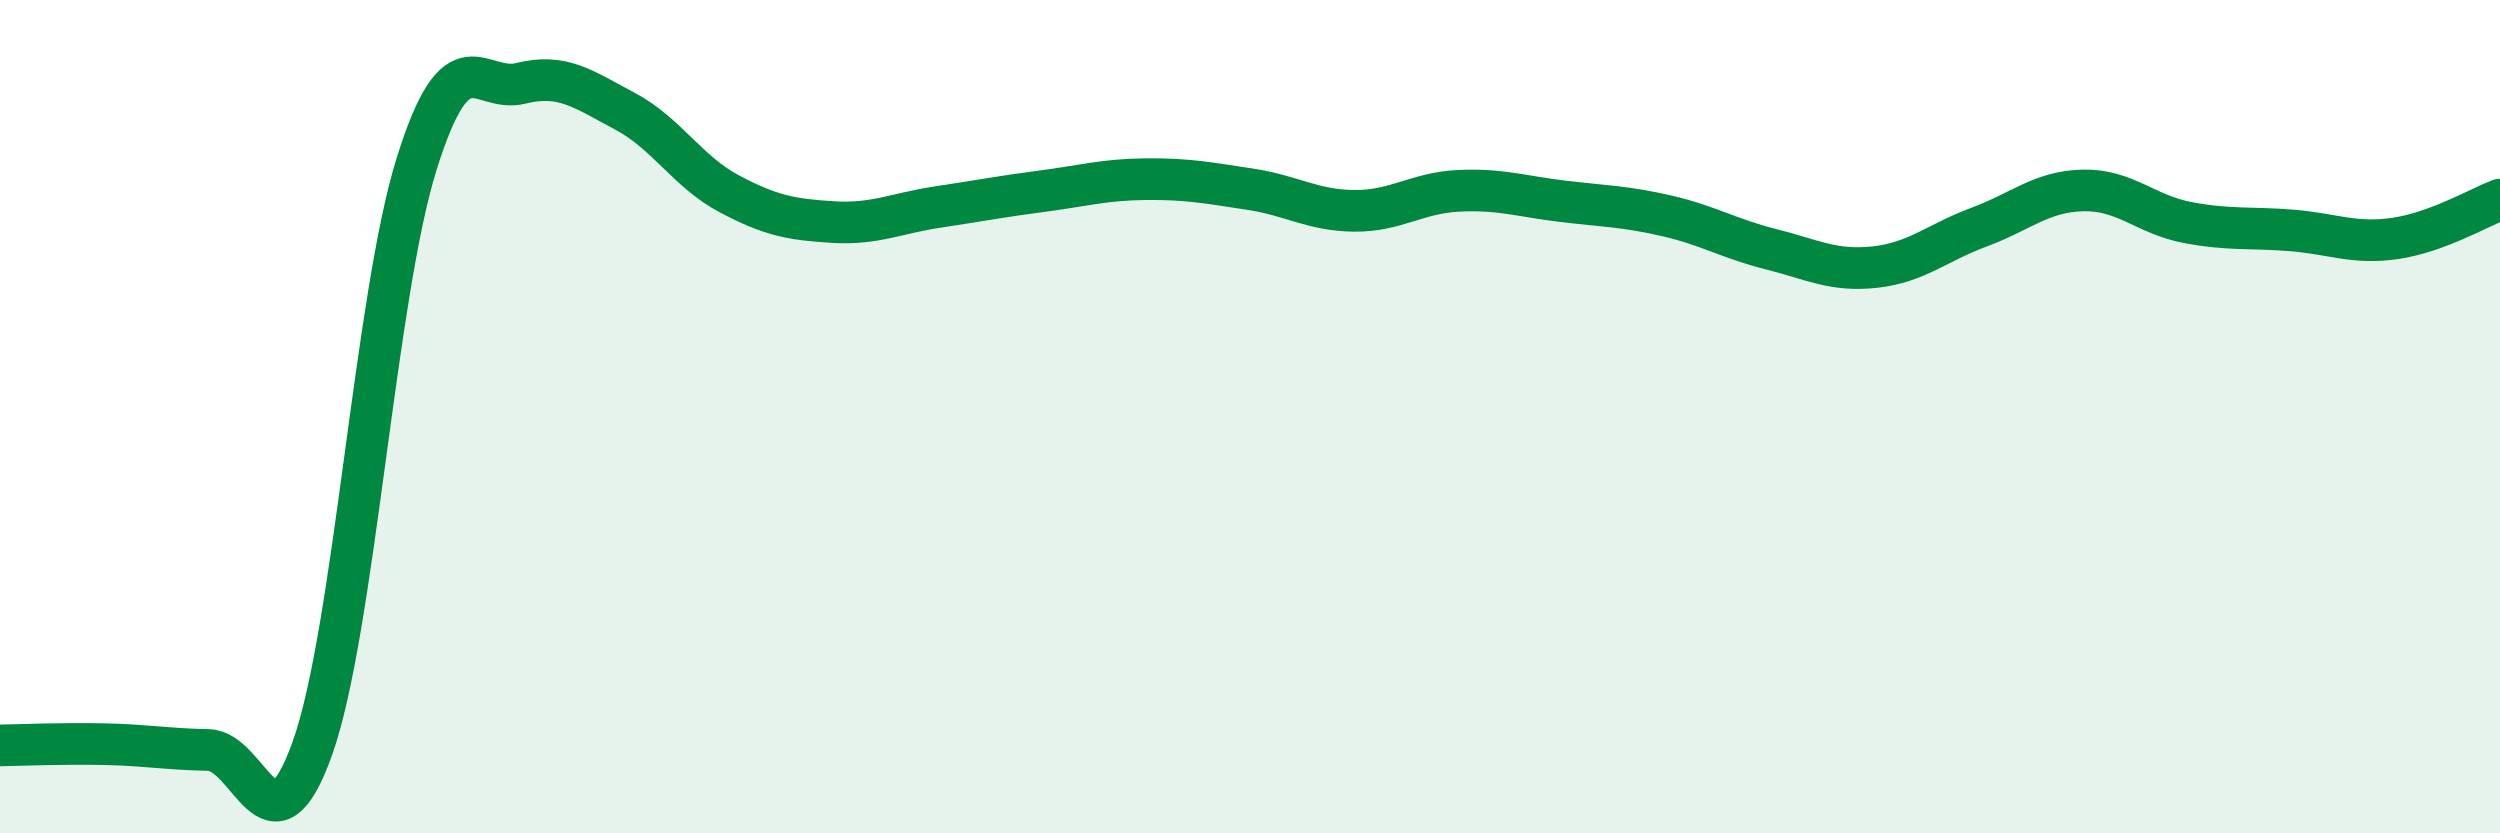 
    <svg width="60" height="20" viewBox="0 0 60 20" xmlns="http://www.w3.org/2000/svg">
      <path
        d="M 0,17.89 C 0.5,17.88 1.5,17.84 2.5,17.86 C 3.5,17.88 4,17.98 5,18 C 6,18.02 6.5,20.76 7.5,17.95 C 8.5,15.14 9,7.12 10,3.93 C 11,0.74 11.5,2.25 12.5,2 C 13.5,1.75 14,2.14 15,2.67 C 16,3.2 16.5,4.12 17.5,4.65 C 18.5,5.18 19,5.27 20,5.33 C 21,5.39 21.5,5.12 22.5,4.97 C 23.5,4.82 24,4.72 25,4.59 C 26,4.46 26.5,4.31 27.5,4.3 C 28.5,4.29 29,4.39 30,4.54 C 31,4.69 31.5,5.05 32.5,5.06 C 33.5,5.07 34,4.63 35,4.58 C 36,4.53 36.5,4.71 37.5,4.83 C 38.5,4.95 39,4.95 40,5.18 C 41,5.41 41.5,5.73 42.5,5.98 C 43.5,6.23 44,6.52 45,6.41 C 46,6.3 46.5,5.82 47.5,5.45 C 48.5,5.08 49,4.59 50,4.57 C 51,4.55 51.5,5.15 52.5,5.34 C 53.5,5.53 54,5.45 55,5.53 C 56,5.61 56.5,5.87 57.5,5.72 C 58.5,5.57 59.5,4.98 60,4.79L60 20L0 20Z"
        fill="#008740"
        opacity="0.1"
        stroke-linecap="round"
        stroke-linejoin="round"
      />
      <path
        d="M 0,17.89 C 0.5,17.88 1.5,17.84 2.5,17.86 C 3.5,17.88 4,17.98 5,18 C 6,18.02 6.5,20.76 7.5,17.95 C 8.5,15.14 9,7.12 10,3.93 C 11,0.74 11.5,2.25 12.5,2 C 13.5,1.75 14,2.14 15,2.67 C 16,3.2 16.5,4.12 17.5,4.65 C 18.5,5.18 19,5.27 20,5.33 C 21,5.39 21.5,5.12 22.5,4.97 C 23.5,4.82 24,4.72 25,4.59 C 26,4.46 26.5,4.31 27.5,4.3 C 28.5,4.29 29,4.39 30,4.54 C 31,4.69 31.5,5.05 32.5,5.06 C 33.5,5.07 34,4.63 35,4.58 C 36,4.53 36.5,4.71 37.5,4.83 C 38.5,4.95 39,4.95 40,5.18 C 41,5.41 41.5,5.73 42.5,5.98 C 43.5,6.23 44,6.52 45,6.41 C 46,6.3 46.5,5.82 47.5,5.45 C 48.5,5.08 49,4.59 50,4.57 C 51,4.55 51.5,5.15 52.5,5.34 C 53.5,5.53 54,5.45 55,5.53 C 56,5.61 56.5,5.87 57.5,5.72 C 58.5,5.57 59.5,4.98 60,4.79"
        stroke="#008740"
        stroke-width="1"
        fill="none"
        stroke-linecap="round"
        stroke-linejoin="round"
      />
    </svg>
  